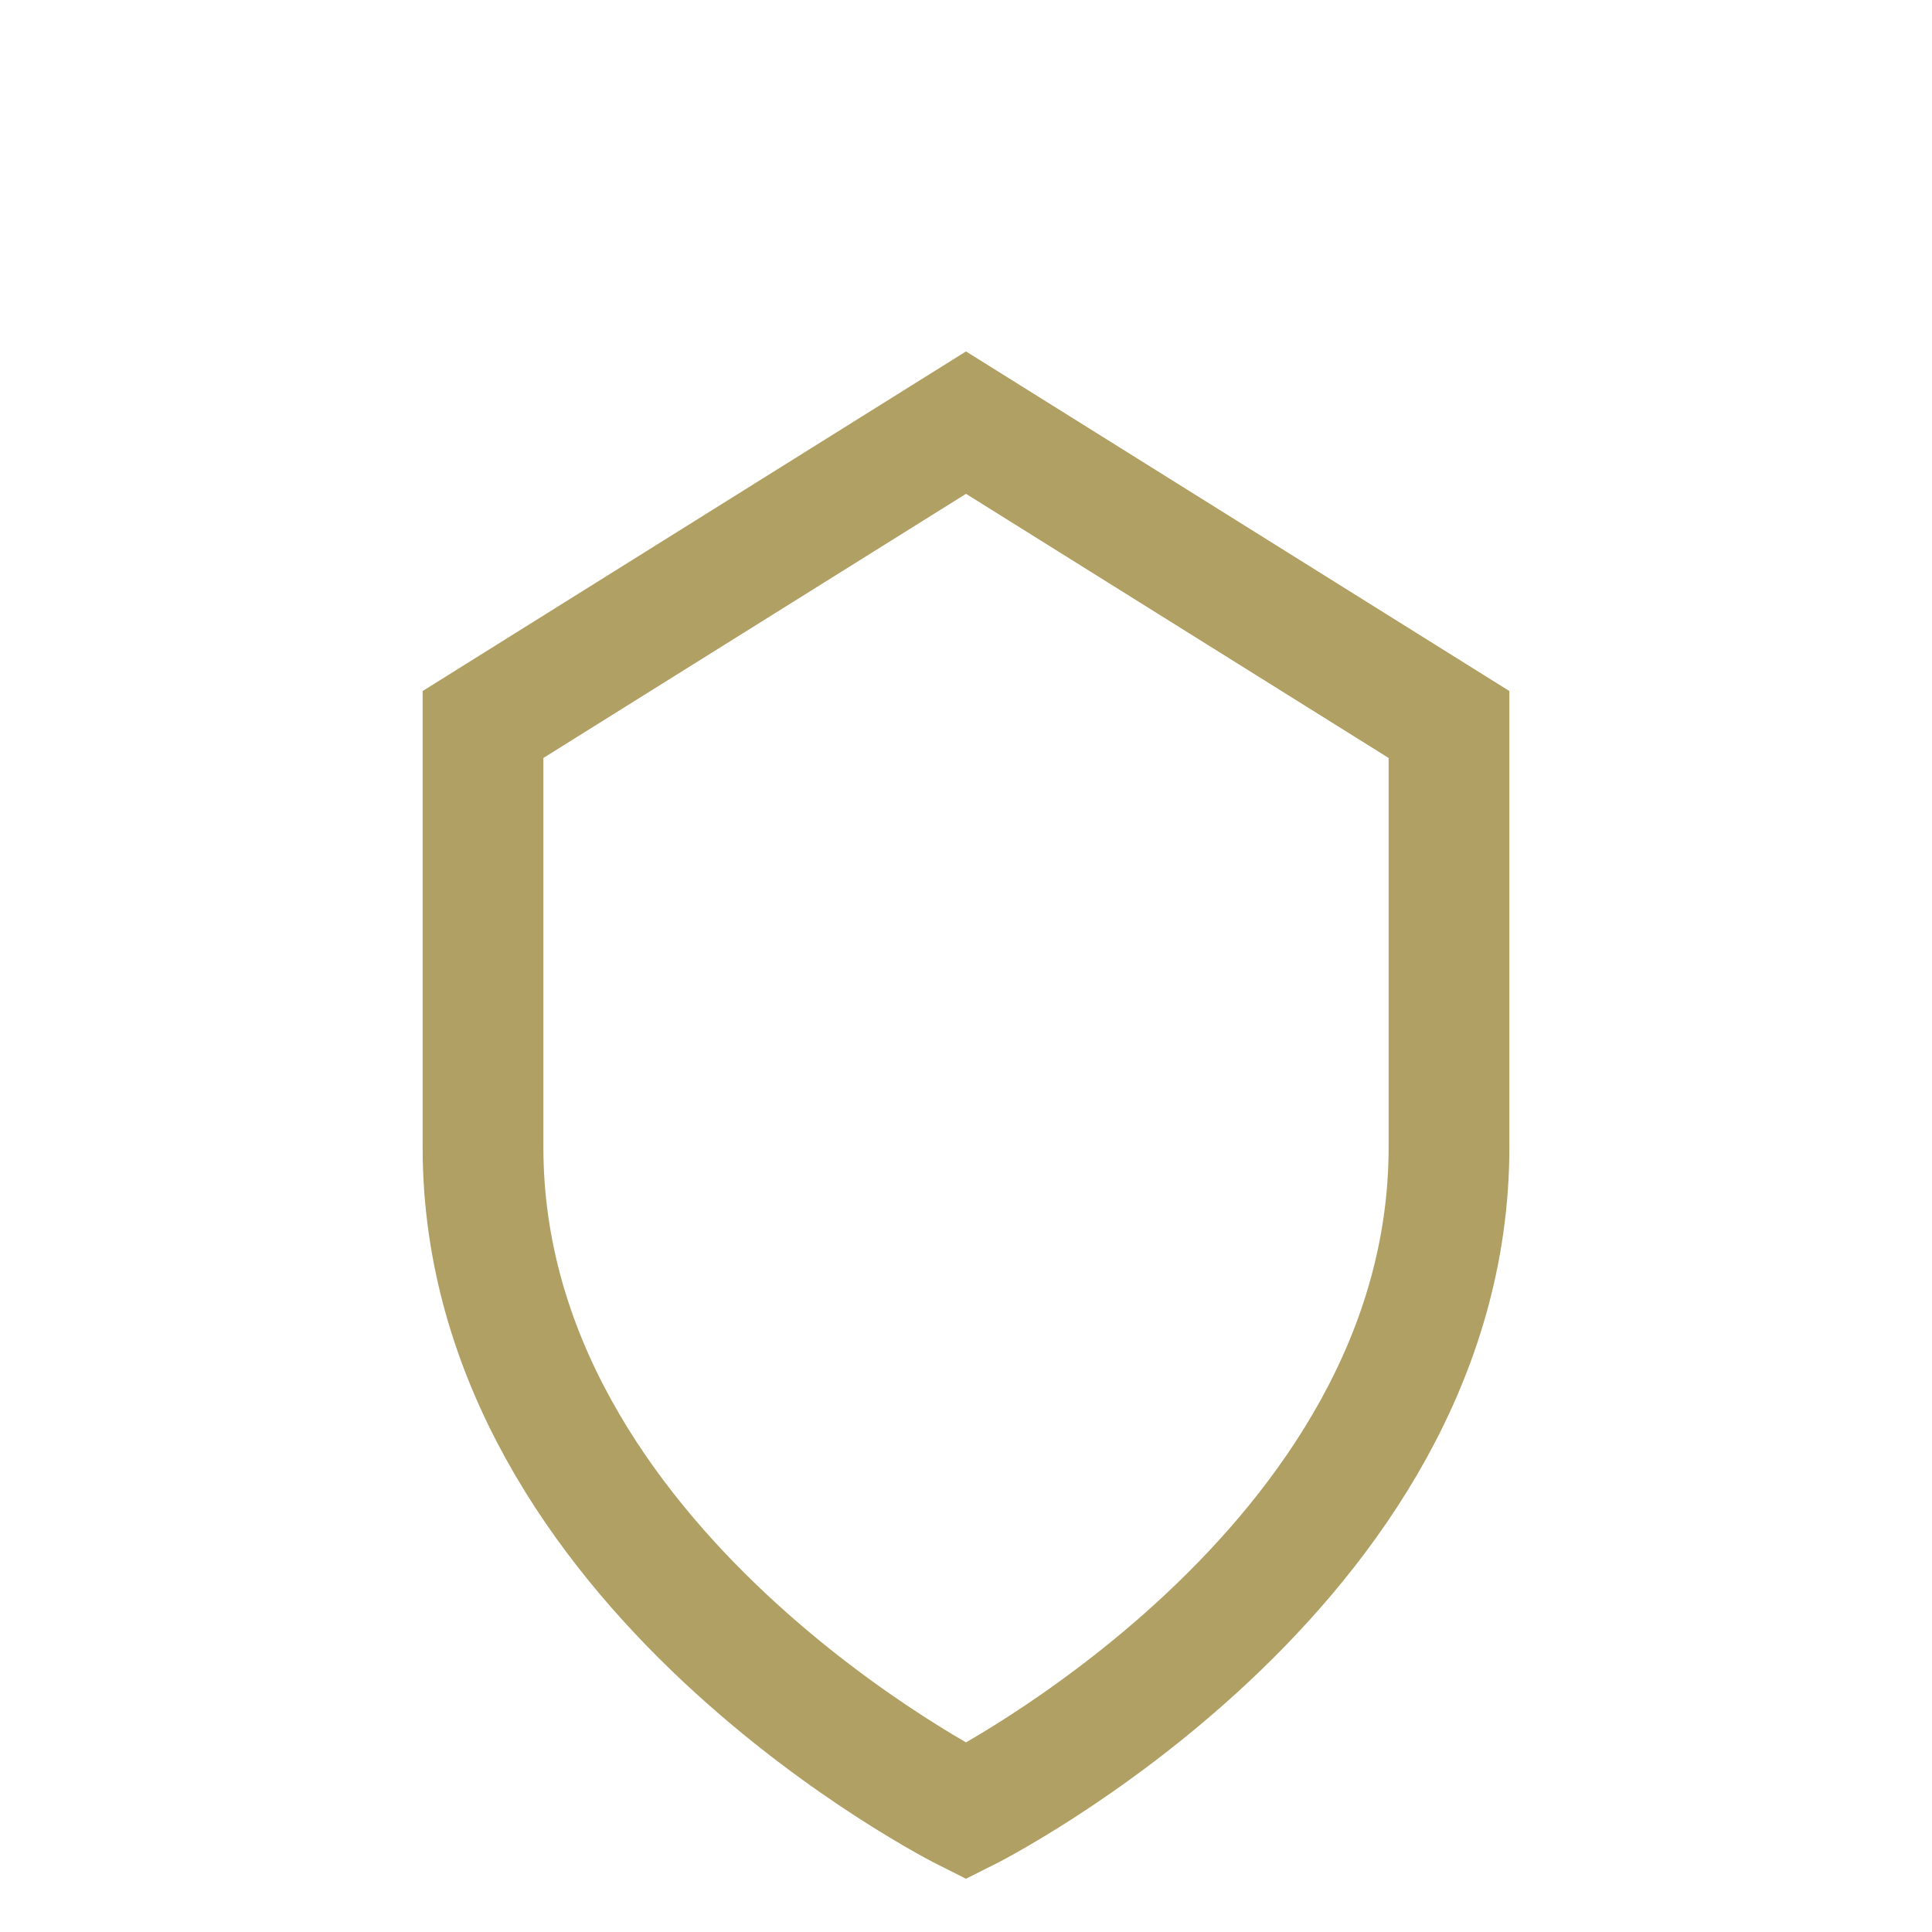 <?xml version="1.0" encoding="UTF-8"?>
<svg xmlns="http://www.w3.org/2000/svg" width="32" height="32" viewBox="0 0 32 32"><path d="M8 12l8-5 8 5v7c0 7-8 11-8 11s-8-4-8-11z" fill="none" stroke="#B1A063" stroke-width="2"/></svg>